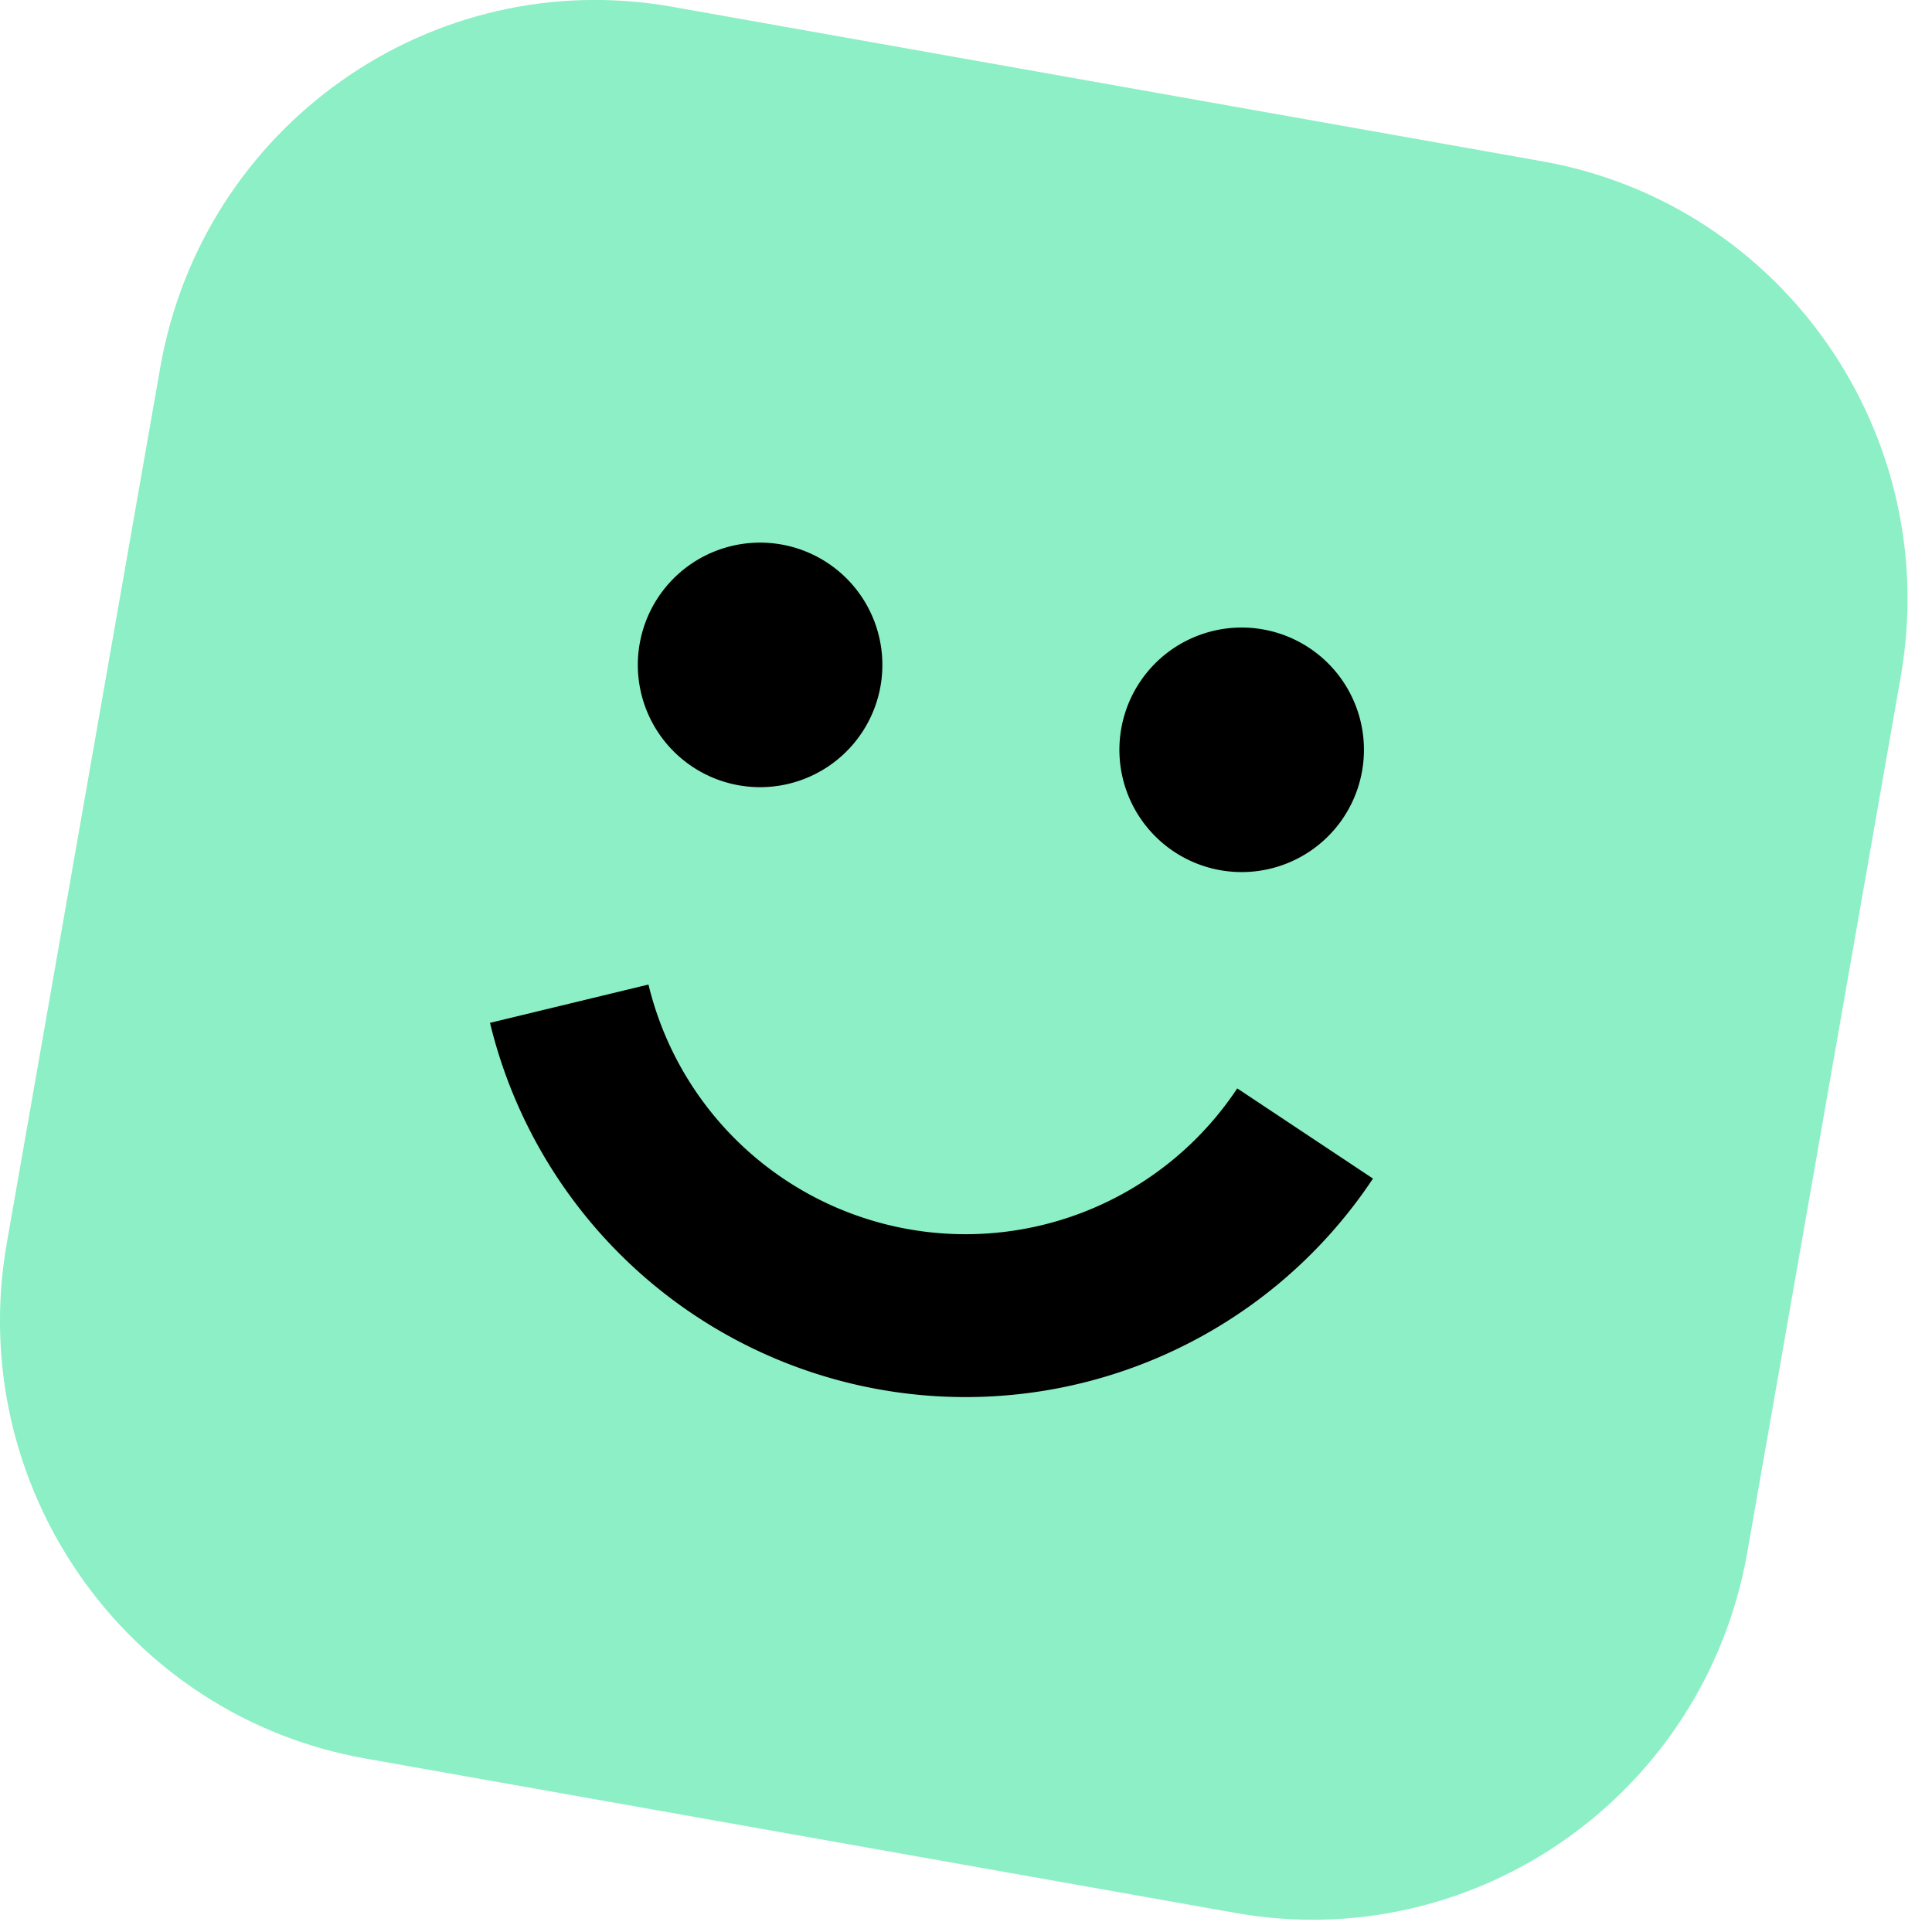 <svg xmlns="http://www.w3.org/2000/svg" width="40" height="40" fill="none"><path fill="#8CEFC5" d="M3.318 7.61C4.195 2.601 8.939-.742 13.915.14l18.018 3.2c4.975.883 8.297 5.657 7.42 10.665l-3.177 18.132c-.877 5.007-5.622 8.35-10.597 7.468L7.56 36.407C2.585 35.524-.737 30.749.14 25.742L3.318 7.609Z"/><path fill="#000" fill-rule="evenodd" d="M25.268 18.017a2.531 2.531 0 1 0 .879-4.986 2.531 2.531 0 0 0-.879 4.986Zm-7.038-3.811a2.531 2.531 0 1 1-4.986-.88 2.531 2.531 0 0 1 4.986.88Zm-4.804 6.178a6.752 6.752 0 0 0 12.19 2.15l2.81 1.867a10.127 10.127 0 0 1-10.195 4.37 10.127 10.127 0 0 1-8.086-7.594l3.28-.793Z" clip-rule="evenodd"/></svg>